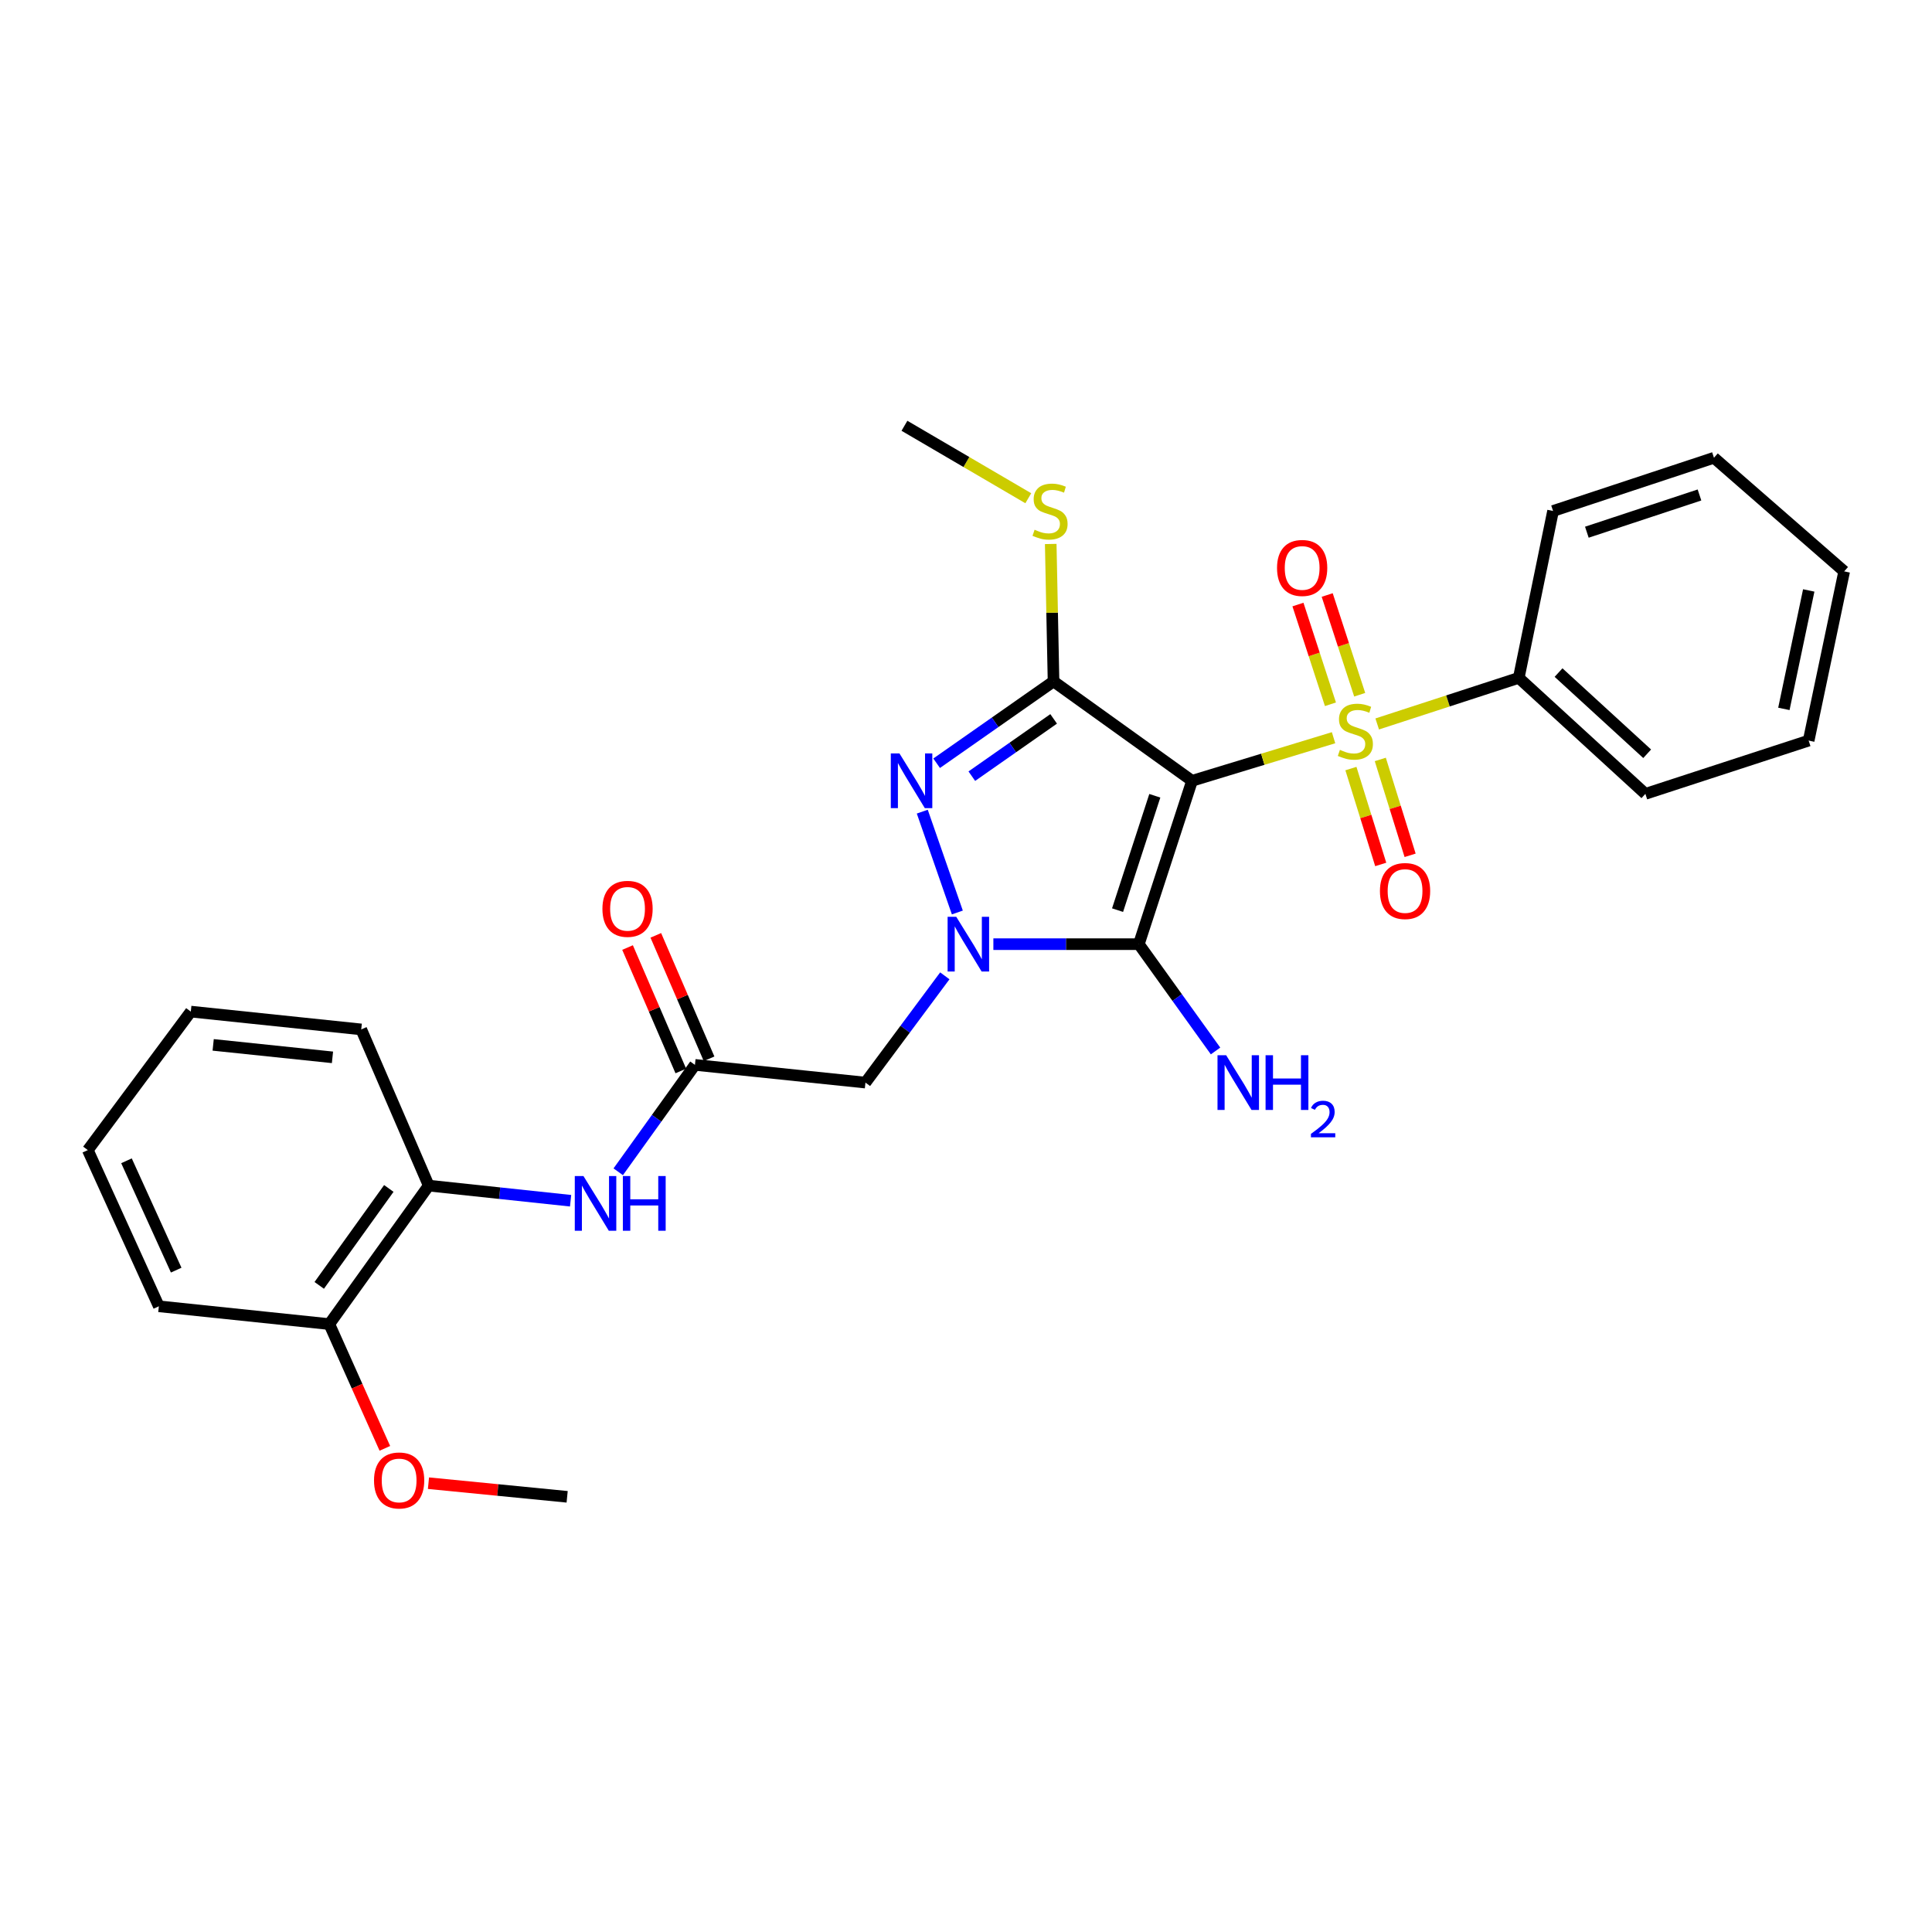 <?xml version='1.0' encoding='iso-8859-1'?>
<svg version='1.1' baseProfile='full'
              xmlns='http://www.w3.org/2000/svg'
                      xmlns:rdkit='http://www.rdkit.org/xml'
                      xmlns:xlink='http://www.w3.org/1999/xlink'
                  xml:space='preserve'
width='1000px' height='1000px' viewBox='0 0 1000 1000'>
<!-- END OF HEADER -->
<rect style='opacity:1.0;fill:#FFFFFF;stroke:none' width='1000' height='1000' x='0' y='0'> </rect>
<path class='bond-0' d='M 617.003,404.141 L 653.624,392.99' style='fill:none;fill-rule:evenodd;stroke:#000000;stroke-width:6px;stroke-linecap:butt;stroke-linejoin:miter;stroke-opacity:1' />
<path class='bond-0' d='M 653.624,392.99 L 690.245,381.84' style='fill:none;fill-rule:evenodd;stroke:#CCCC00;stroke-width:6px;stroke-linecap:butt;stroke-linejoin:miter;stroke-opacity:1' />
<path class='bond-2' d='M 617.003,404.141 L 589.46,488.699' style='fill:none;fill-rule:evenodd;stroke:#000000;stroke-width:6px;stroke-linecap:butt;stroke-linejoin:miter;stroke-opacity:1' />
<path class='bond-2' d='M 597.729,411.892 L 578.448,471.083' style='fill:none;fill-rule:evenodd;stroke:#000000;stroke-width:6px;stroke-linecap:butt;stroke-linejoin:miter;stroke-opacity:1' />
<path class='bond-3' d='M 617.003,404.141 L 545.309,352.691' style='fill:none;fill-rule:evenodd;stroke:#000000;stroke-width:6px;stroke-linecap:butt;stroke-linejoin:miter;stroke-opacity:1' />
<path class='bond-8' d='M 703.78,359.593 L 695.368,333.783' style='fill:none;fill-rule:evenodd;stroke:#CCCC00;stroke-width:6px;stroke-linecap:butt;stroke-linejoin:miter;stroke-opacity:1' />
<path class='bond-8' d='M 695.368,333.783 L 686.957,307.974' style='fill:none;fill-rule:evenodd;stroke:#FF0000;stroke-width:6px;stroke-linecap:butt;stroke-linejoin:miter;stroke-opacity:1' />
<path class='bond-8' d='M 688.638,364.528 L 680.226,338.718' style='fill:none;fill-rule:evenodd;stroke:#CCCC00;stroke-width:6px;stroke-linecap:butt;stroke-linejoin:miter;stroke-opacity:1' />
<path class='bond-8' d='M 680.226,338.718 L 671.815,312.909' style='fill:none;fill-rule:evenodd;stroke:#FF0000;stroke-width:6px;stroke-linecap:butt;stroke-linejoin:miter;stroke-opacity:1' />
<path class='bond-9' d='M 699.231,397.813 L 706.947,422.625' style='fill:none;fill-rule:evenodd;stroke:#CCCC00;stroke-width:6px;stroke-linecap:butt;stroke-linejoin:miter;stroke-opacity:1' />
<path class='bond-9' d='M 706.947,422.625 L 714.663,447.437' style='fill:none;fill-rule:evenodd;stroke:#FF0000;stroke-width:6px;stroke-linecap:butt;stroke-linejoin:miter;stroke-opacity:1' />
<path class='bond-9' d='M 714.439,393.083 L 722.155,417.896' style='fill:none;fill-rule:evenodd;stroke:#CCCC00;stroke-width:6px;stroke-linecap:butt;stroke-linejoin:miter;stroke-opacity:1' />
<path class='bond-9' d='M 722.155,417.896 L 729.871,442.708' style='fill:none;fill-rule:evenodd;stroke:#FF0000;stroke-width:6px;stroke-linecap:butt;stroke-linejoin:miter;stroke-opacity:1' />
<path class='bond-10' d='M 712.838,374.721 L 749.474,362.79' style='fill:none;fill-rule:evenodd;stroke:#CCCC00;stroke-width:6px;stroke-linecap:butt;stroke-linejoin:miter;stroke-opacity:1' />
<path class='bond-10' d='M 749.474,362.79 L 786.11,350.859' style='fill:none;fill-rule:evenodd;stroke:#000000;stroke-width:6px;stroke-linecap:butt;stroke-linejoin:miter;stroke-opacity:1' />
<path class='bond-1' d='M 514.167,488.699 L 551.813,488.699' style='fill:none;fill-rule:evenodd;stroke:#0000FF;stroke-width:6px;stroke-linecap:butt;stroke-linejoin:miter;stroke-opacity:1' />
<path class='bond-1' d='M 551.813,488.699 L 589.46,488.699' style='fill:none;fill-rule:evenodd;stroke:#000000;stroke-width:6px;stroke-linecap:butt;stroke-linejoin:miter;stroke-opacity:1' />
<path class='bond-5' d='M 489.035,505.091 L 468.496,532.72' style='fill:none;fill-rule:evenodd;stroke:#0000FF;stroke-width:6px;stroke-linecap:butt;stroke-linejoin:miter;stroke-opacity:1' />
<path class='bond-5' d='M 468.496,532.72 L 447.957,560.348' style='fill:none;fill-rule:evenodd;stroke:#000000;stroke-width:6px;stroke-linecap:butt;stroke-linejoin:miter;stroke-opacity:1' />
<path class='bond-28' d='M 495.519,472.301 L 477.371,420.105' style='fill:none;fill-rule:evenodd;stroke:#0000FF;stroke-width:6px;stroke-linecap:butt;stroke-linejoin:miter;stroke-opacity:1' />
<path class='bond-13' d='M 589.46,488.699 L 609.312,516.341' style='fill:none;fill-rule:evenodd;stroke:#000000;stroke-width:6px;stroke-linecap:butt;stroke-linejoin:miter;stroke-opacity:1' />
<path class='bond-13' d='M 609.312,516.341 L 629.165,543.983' style='fill:none;fill-rule:evenodd;stroke:#0000FF;stroke-width:6px;stroke-linecap:butt;stroke-linejoin:miter;stroke-opacity:1' />
<path class='bond-4' d='M 545.309,352.691 L 515.056,373.871' style='fill:none;fill-rule:evenodd;stroke:#000000;stroke-width:6px;stroke-linecap:butt;stroke-linejoin:miter;stroke-opacity:1' />
<path class='bond-4' d='M 515.056,373.871 L 484.803,395.052' style='fill:none;fill-rule:evenodd;stroke:#0000FF;stroke-width:6px;stroke-linecap:butt;stroke-linejoin:miter;stroke-opacity:1' />
<path class='bond-4' d='M 545.367,372.092 L 524.19,386.918' style='fill:none;fill-rule:evenodd;stroke:#000000;stroke-width:6px;stroke-linecap:butt;stroke-linejoin:miter;stroke-opacity:1' />
<path class='bond-4' d='M 524.19,386.918 L 503.012,401.744' style='fill:none;fill-rule:evenodd;stroke:#0000FF;stroke-width:6px;stroke-linecap:butt;stroke-linejoin:miter;stroke-opacity:1' />
<path class='bond-12' d='M 545.309,352.691 L 544.582,317.128' style='fill:none;fill-rule:evenodd;stroke:#000000;stroke-width:6px;stroke-linecap:butt;stroke-linejoin:miter;stroke-opacity:1' />
<path class='bond-12' d='M 544.582,317.128 L 543.854,281.564' style='fill:none;fill-rule:evenodd;stroke:#CCCC00;stroke-width:6px;stroke-linecap:butt;stroke-linejoin:miter;stroke-opacity:1' />
<path class='bond-6' d='M 447.957,560.348 L 359.701,551.182' style='fill:none;fill-rule:evenodd;stroke:#000000;stroke-width:6px;stroke-linecap:butt;stroke-linejoin:miter;stroke-opacity:1' />
<path class='bond-7' d='M 359.701,551.182 L 339.848,578.846' style='fill:none;fill-rule:evenodd;stroke:#000000;stroke-width:6px;stroke-linecap:butt;stroke-linejoin:miter;stroke-opacity:1' />
<path class='bond-7' d='M 339.848,578.846 L 319.996,606.509' style='fill:none;fill-rule:evenodd;stroke:#0000FF;stroke-width:6px;stroke-linecap:butt;stroke-linejoin:miter;stroke-opacity:1' />
<path class='bond-14' d='M 367.012,548.027 L 353.228,516.082' style='fill:none;fill-rule:evenodd;stroke:#000000;stroke-width:6px;stroke-linecap:butt;stroke-linejoin:miter;stroke-opacity:1' />
<path class='bond-14' d='M 353.228,516.082 L 339.444,484.138' style='fill:none;fill-rule:evenodd;stroke:#FF0000;stroke-width:6px;stroke-linecap:butt;stroke-linejoin:miter;stroke-opacity:1' />
<path class='bond-14' d='M 352.389,554.337 L 338.605,522.392' style='fill:none;fill-rule:evenodd;stroke:#000000;stroke-width:6px;stroke-linecap:butt;stroke-linejoin:miter;stroke-opacity:1' />
<path class='bond-14' d='M 338.605,522.392 L 324.821,490.447' style='fill:none;fill-rule:evenodd;stroke:#FF0000;stroke-width:6px;stroke-linecap:butt;stroke-linejoin:miter;stroke-opacity:1' />
<path class='bond-11' d='M 295.34,621.499 L 258.623,617.587' style='fill:none;fill-rule:evenodd;stroke:#0000FF;stroke-width:6px;stroke-linecap:butt;stroke-linejoin:miter;stroke-opacity:1' />
<path class='bond-11' d='M 258.623,617.587 L 221.906,613.674' style='fill:none;fill-rule:evenodd;stroke:#000000;stroke-width:6px;stroke-linecap:butt;stroke-linejoin:miter;stroke-opacity:1' />
<path class='bond-18' d='M 786.11,350.859 L 851.646,410.9' style='fill:none;fill-rule:evenodd;stroke:#000000;stroke-width:6px;stroke-linecap:butt;stroke-linejoin:miter;stroke-opacity:1' />
<path class='bond-18' d='M 806.699,348.123 L 852.574,390.151' style='fill:none;fill-rule:evenodd;stroke:#000000;stroke-width:6px;stroke-linecap:butt;stroke-linejoin:miter;stroke-opacity:1' />
<path class='bond-19' d='M 786.11,350.859 L 803.859,264.479' style='fill:none;fill-rule:evenodd;stroke:#000000;stroke-width:6px;stroke-linecap:butt;stroke-linejoin:miter;stroke-opacity:1' />
<path class='bond-15' d='M 221.906,613.674 L 170.456,685.35' style='fill:none;fill-rule:evenodd;stroke:#000000;stroke-width:6px;stroke-linecap:butt;stroke-linejoin:miter;stroke-opacity:1' />
<path class='bond-15' d='M 201.25,615.138 L 165.235,665.311' style='fill:none;fill-rule:evenodd;stroke:#000000;stroke-width:6px;stroke-linecap:butt;stroke-linejoin:miter;stroke-opacity:1' />
<path class='bond-17' d='M 221.906,613.674 L 186.975,532.823' style='fill:none;fill-rule:evenodd;stroke:#000000;stroke-width:6px;stroke-linecap:butt;stroke-linejoin:miter;stroke-opacity:1' />
<path class='bond-21' d='M 532.242,257.889 L 500.19,239.135' style='fill:none;fill-rule:evenodd;stroke:#CCCC00;stroke-width:6px;stroke-linecap:butt;stroke-linejoin:miter;stroke-opacity:1' />
<path class='bond-21' d='M 500.19,239.135 L 468.139,220.381' style='fill:none;fill-rule:evenodd;stroke:#000000;stroke-width:6px;stroke-linecap:butt;stroke-linejoin:miter;stroke-opacity:1' />
<path class='bond-16' d='M 170.456,685.35 L 184.828,717.508' style='fill:none;fill-rule:evenodd;stroke:#000000;stroke-width:6px;stroke-linecap:butt;stroke-linejoin:miter;stroke-opacity:1' />
<path class='bond-16' d='M 184.828,717.508 L 199.201,749.666' style='fill:none;fill-rule:evenodd;stroke:#FF0000;stroke-width:6px;stroke-linecap:butt;stroke-linejoin:miter;stroke-opacity:1' />
<path class='bond-20' d='M 170.456,685.35 L 82.217,676.139' style='fill:none;fill-rule:evenodd;stroke:#000000;stroke-width:6px;stroke-linecap:butt;stroke-linejoin:miter;stroke-opacity:1' />
<path class='bond-22' d='M 221.775,767.693 L 257.665,771.22' style='fill:none;fill-rule:evenodd;stroke:#FF0000;stroke-width:6px;stroke-linecap:butt;stroke-linejoin:miter;stroke-opacity:1' />
<path class='bond-22' d='M 257.665,771.22 L 293.555,774.747' style='fill:none;fill-rule:evenodd;stroke:#000000;stroke-width:6px;stroke-linecap:butt;stroke-linejoin:miter;stroke-opacity:1' />
<path class='bond-23' d='M 186.975,532.823 L 98.762,523.603' style='fill:none;fill-rule:evenodd;stroke:#000000;stroke-width:6px;stroke-linecap:butt;stroke-linejoin:miter;stroke-opacity:1' />
<path class='bond-23' d='M 172.087,547.28 L 110.339,540.826' style='fill:none;fill-rule:evenodd;stroke:#000000;stroke-width:6px;stroke-linecap:butt;stroke-linejoin:miter;stroke-opacity:1' />
<path class='bond-24' d='M 851.646,410.9 L 936.16,383.331' style='fill:none;fill-rule:evenodd;stroke:#000000;stroke-width:6px;stroke-linecap:butt;stroke-linejoin:miter;stroke-opacity:1' />
<path class='bond-25' d='M 803.859,264.479 L 887.143,236.944' style='fill:none;fill-rule:evenodd;stroke:#000000;stroke-width:6px;stroke-linecap:butt;stroke-linejoin:miter;stroke-opacity:1' />
<path class='bond-25' d='M 821.351,275.47 L 879.65,256.196' style='fill:none;fill-rule:evenodd;stroke:#000000;stroke-width:6px;stroke-linecap:butt;stroke-linejoin:miter;stroke-opacity:1' />
<path class='bond-30' d='M 82.217,676.139 L 45.455,595.288' style='fill:none;fill-rule:evenodd;stroke:#000000;stroke-width:6px;stroke-linecap:butt;stroke-linejoin:miter;stroke-opacity:1' />
<path class='bond-30' d='M 91.2,657.419 L 65.467,600.824' style='fill:none;fill-rule:evenodd;stroke:#000000;stroke-width:6px;stroke-linecap:butt;stroke-linejoin:miter;stroke-opacity:1' />
<path class='bond-26' d='M 98.762,523.603 L 45.455,595.288' style='fill:none;fill-rule:evenodd;stroke:#000000;stroke-width:6px;stroke-linecap:butt;stroke-linejoin:miter;stroke-opacity:1' />
<path class='bond-29' d='M 936.16,383.331 L 954.545,295.747' style='fill:none;fill-rule:evenodd;stroke:#000000;stroke-width:6px;stroke-linecap:butt;stroke-linejoin:miter;stroke-opacity:1' />
<path class='bond-29' d='M 923.331,366.921 L 936.201,305.612' style='fill:none;fill-rule:evenodd;stroke:#000000;stroke-width:6px;stroke-linecap:butt;stroke-linejoin:miter;stroke-opacity:1' />
<path class='bond-27' d='M 887.143,236.944 L 954.545,295.747' style='fill:none;fill-rule:evenodd;stroke:#000000;stroke-width:6px;stroke-linecap:butt;stroke-linejoin:miter;stroke-opacity:1' />
<path  class='atom-1' d='M 693.535 388.123
Q 693.855 388.243, 695.175 388.803
Q 696.495 389.363, 697.935 389.723
Q 699.415 390.043, 700.855 390.043
Q 703.535 390.043, 705.095 388.763
Q 706.655 387.443, 706.655 385.163
Q 706.655 383.603, 705.855 382.643
Q 705.095 381.683, 703.895 381.163
Q 702.695 380.643, 700.695 380.043
Q 698.175 379.283, 696.655 378.563
Q 695.175 377.843, 694.095 376.323
Q 693.055 374.803, 693.055 372.243
Q 693.055 368.683, 695.455 366.483
Q 697.895 364.283, 702.695 364.283
Q 705.975 364.283, 709.695 365.843
L 708.775 368.923
Q 705.375 367.523, 702.815 367.523
Q 700.055 367.523, 698.535 368.683
Q 697.015 369.803, 697.055 371.763
Q 697.055 373.283, 697.815 374.203
Q 698.615 375.123, 699.735 375.643
Q 700.895 376.163, 702.815 376.763
Q 705.375 377.563, 706.895 378.363
Q 708.415 379.163, 709.495 380.803
Q 710.615 382.403, 710.615 385.163
Q 710.615 389.083, 707.975 391.203
Q 705.375 393.283, 701.015 393.283
Q 698.495 393.283, 696.575 392.723
Q 694.695 392.203, 692.455 391.283
L 693.535 388.123
' fill='#CCCC00'/>
<path  class='atom-2' d='M 494.961 474.539
L 504.241 489.539
Q 505.161 491.019, 506.641 493.699
Q 508.121 496.379, 508.201 496.539
L 508.201 474.539
L 511.961 474.539
L 511.961 502.859
L 508.081 502.859
L 498.121 486.459
Q 496.961 484.539, 495.721 482.339
Q 494.521 480.139, 494.161 479.459
L 494.161 502.859
L 490.481 502.859
L 490.481 474.539
L 494.961 474.539
' fill='#0000FF'/>
<path  class='atom-5' d='M 465.56 389.981
L 474.84 404.981
Q 475.76 406.461, 477.24 409.141
Q 478.72 411.821, 478.8 411.981
L 478.8 389.981
L 482.56 389.981
L 482.56 418.301
L 478.68 418.301
L 468.72 401.901
Q 467.56 399.981, 466.32 397.781
Q 465.12 395.581, 464.76 394.901
L 464.76 418.301
L 461.08 418.301
L 461.08 389.981
L 465.56 389.981
' fill='#0000FF'/>
<path  class='atom-8' d='M 301.991 608.715
L 311.271 623.715
Q 312.191 625.195, 313.671 627.875
Q 315.151 630.555, 315.231 630.715
L 315.231 608.715
L 318.991 608.715
L 318.991 637.035
L 315.111 637.035
L 305.151 620.635
Q 303.991 618.715, 302.751 616.515
Q 301.551 614.315, 301.191 613.635
L 301.191 637.035
L 297.511 637.035
L 297.511 608.715
L 301.991 608.715
' fill='#0000FF'/>
<path  class='atom-8' d='M 322.391 608.715
L 326.231 608.715
L 326.231 620.755
L 340.711 620.755
L 340.711 608.715
L 344.551 608.715
L 344.551 637.035
L 340.711 637.035
L 340.711 623.955
L 326.231 623.955
L 326.231 637.035
L 322.391 637.035
L 322.391 608.715
' fill='#0000FF'/>
<path  class='atom-9' d='M 660.991 293.969
Q 660.991 287.169, 664.351 283.369
Q 667.711 279.569, 673.991 279.569
Q 680.271 279.569, 683.631 283.369
Q 686.991 287.169, 686.991 293.969
Q 686.991 300.849, 683.591 304.769
Q 680.191 308.649, 673.991 308.649
Q 667.751 308.649, 664.351 304.769
Q 660.991 300.889, 660.991 293.969
M 673.991 305.449
Q 678.311 305.449, 680.631 302.569
Q 682.991 299.649, 682.991 293.969
Q 682.991 288.409, 680.631 285.609
Q 678.311 282.769, 673.991 282.769
Q 669.671 282.769, 667.311 285.569
Q 664.991 288.369, 664.991 293.969
Q 664.991 299.689, 667.311 302.569
Q 669.671 305.449, 673.991 305.449
' fill='#FF0000'/>
<path  class='atom-10' d='M 714.255 461.192
Q 714.255 454.392, 717.615 450.592
Q 720.975 446.792, 727.255 446.792
Q 733.535 446.792, 736.895 450.592
Q 740.255 454.392, 740.255 461.192
Q 740.255 468.072, 736.855 471.992
Q 733.455 475.872, 727.255 475.872
Q 721.015 475.872, 717.615 471.992
Q 714.255 468.112, 714.255 461.192
M 727.255 472.672
Q 731.575 472.672, 733.895 469.792
Q 736.255 466.872, 736.255 461.192
Q 736.255 455.632, 733.895 452.832
Q 731.575 449.992, 727.255 449.992
Q 722.935 449.992, 720.575 452.792
Q 718.255 455.592, 718.255 461.192
Q 718.255 466.912, 720.575 469.792
Q 722.935 472.672, 727.255 472.672
' fill='#FF0000'/>
<path  class='atom-13' d='M 535.504 274.199
Q 535.824 274.319, 537.144 274.879
Q 538.464 275.439, 539.904 275.799
Q 541.384 276.119, 542.824 276.119
Q 545.504 276.119, 547.064 274.839
Q 548.624 273.519, 548.624 271.239
Q 548.624 269.679, 547.824 268.719
Q 547.064 267.759, 545.864 267.239
Q 544.664 266.719, 542.664 266.119
Q 540.144 265.359, 538.624 264.639
Q 537.144 263.919, 536.064 262.399
Q 535.024 260.879, 535.024 258.319
Q 535.024 254.759, 537.424 252.559
Q 539.864 250.359, 544.664 250.359
Q 547.944 250.359, 551.664 251.919
L 550.744 254.999
Q 547.344 253.599, 544.784 253.599
Q 542.024 253.599, 540.504 254.759
Q 538.984 255.879, 539.024 257.839
Q 539.024 259.359, 539.784 260.279
Q 540.584 261.199, 541.704 261.719
Q 542.864 262.239, 544.784 262.839
Q 547.344 263.639, 548.864 264.439
Q 550.384 265.239, 551.464 266.879
Q 552.584 268.479, 552.584 271.239
Q 552.584 275.159, 549.944 277.279
Q 547.344 279.359, 542.984 279.359
Q 540.464 279.359, 538.544 278.799
Q 536.664 278.279, 534.424 277.359
L 535.504 274.199
' fill='#CCCC00'/>
<path  class='atom-14' d='M 634.658 546.188
L 643.938 561.188
Q 644.858 562.668, 646.338 565.348
Q 647.818 568.028, 647.898 568.188
L 647.898 546.188
L 651.658 546.188
L 651.658 574.508
L 647.778 574.508
L 637.818 558.108
Q 636.658 556.188, 635.418 553.988
Q 634.218 551.788, 633.858 551.108
L 633.858 574.508
L 630.178 574.508
L 630.178 546.188
L 634.658 546.188
' fill='#0000FF'/>
<path  class='atom-14' d='M 655.058 546.188
L 658.898 546.188
L 658.898 558.228
L 673.378 558.228
L 673.378 546.188
L 677.218 546.188
L 677.218 574.508
L 673.378 574.508
L 673.378 561.428
L 658.898 561.428
L 658.898 574.508
L 655.058 574.508
L 655.058 546.188
' fill='#0000FF'/>
<path  class='atom-14' d='M 678.591 573.515
Q 679.278 571.746, 680.914 570.769
Q 682.551 569.766, 684.822 569.766
Q 687.646 569.766, 689.23 571.297
Q 690.814 572.828, 690.814 575.547
Q 690.814 578.319, 688.755 580.907
Q 686.722 583.494, 682.498 586.556
L 691.131 586.556
L 691.131 588.668
L 678.538 588.668
L 678.538 586.899
Q 682.023 584.418, 684.082 582.57
Q 686.168 580.722, 687.171 579.059
Q 688.174 577.395, 688.174 575.679
Q 688.174 573.884, 687.277 572.881
Q 686.379 571.878, 684.822 571.878
Q 683.317 571.878, 682.314 572.485
Q 681.31 573.092, 680.598 574.439
L 678.591 573.515
' fill='#0000FF'/>
<path  class='atom-15' d='M 311.814 470.411
Q 311.814 463.611, 315.174 459.811
Q 318.534 456.011, 324.814 456.011
Q 331.094 456.011, 334.454 459.811
Q 337.814 463.611, 337.814 470.411
Q 337.814 477.291, 334.414 481.211
Q 331.014 485.091, 324.814 485.091
Q 318.574 485.091, 315.174 481.211
Q 311.814 477.331, 311.814 470.411
M 324.814 481.891
Q 329.134 481.891, 331.454 479.011
Q 333.814 476.091, 333.814 470.411
Q 333.814 464.851, 331.454 462.051
Q 329.134 459.211, 324.814 459.211
Q 320.494 459.211, 318.134 462.011
Q 315.814 464.811, 315.814 470.411
Q 315.814 476.131, 318.134 479.011
Q 320.494 481.891, 324.814 481.891
' fill='#FF0000'/>
<path  class='atom-17' d='M 193.59 766.28
Q 193.59 759.48, 196.95 755.68
Q 200.31 751.88, 206.59 751.88
Q 212.87 751.88, 216.23 755.68
Q 219.59 759.48, 219.59 766.28
Q 219.59 773.16, 216.19 777.08
Q 212.79 780.96, 206.59 780.96
Q 200.35 780.96, 196.95 777.08
Q 193.59 773.2, 193.59 766.28
M 206.59 777.76
Q 210.91 777.76, 213.23 774.88
Q 215.59 771.96, 215.59 766.28
Q 215.59 760.72, 213.23 757.92
Q 210.91 755.08, 206.59 755.08
Q 202.27 755.08, 199.91 757.88
Q 197.59 760.68, 197.59 766.28
Q 197.59 772, 199.91 774.88
Q 202.27 777.76, 206.59 777.76
' fill='#FF0000'/>
</svg>
